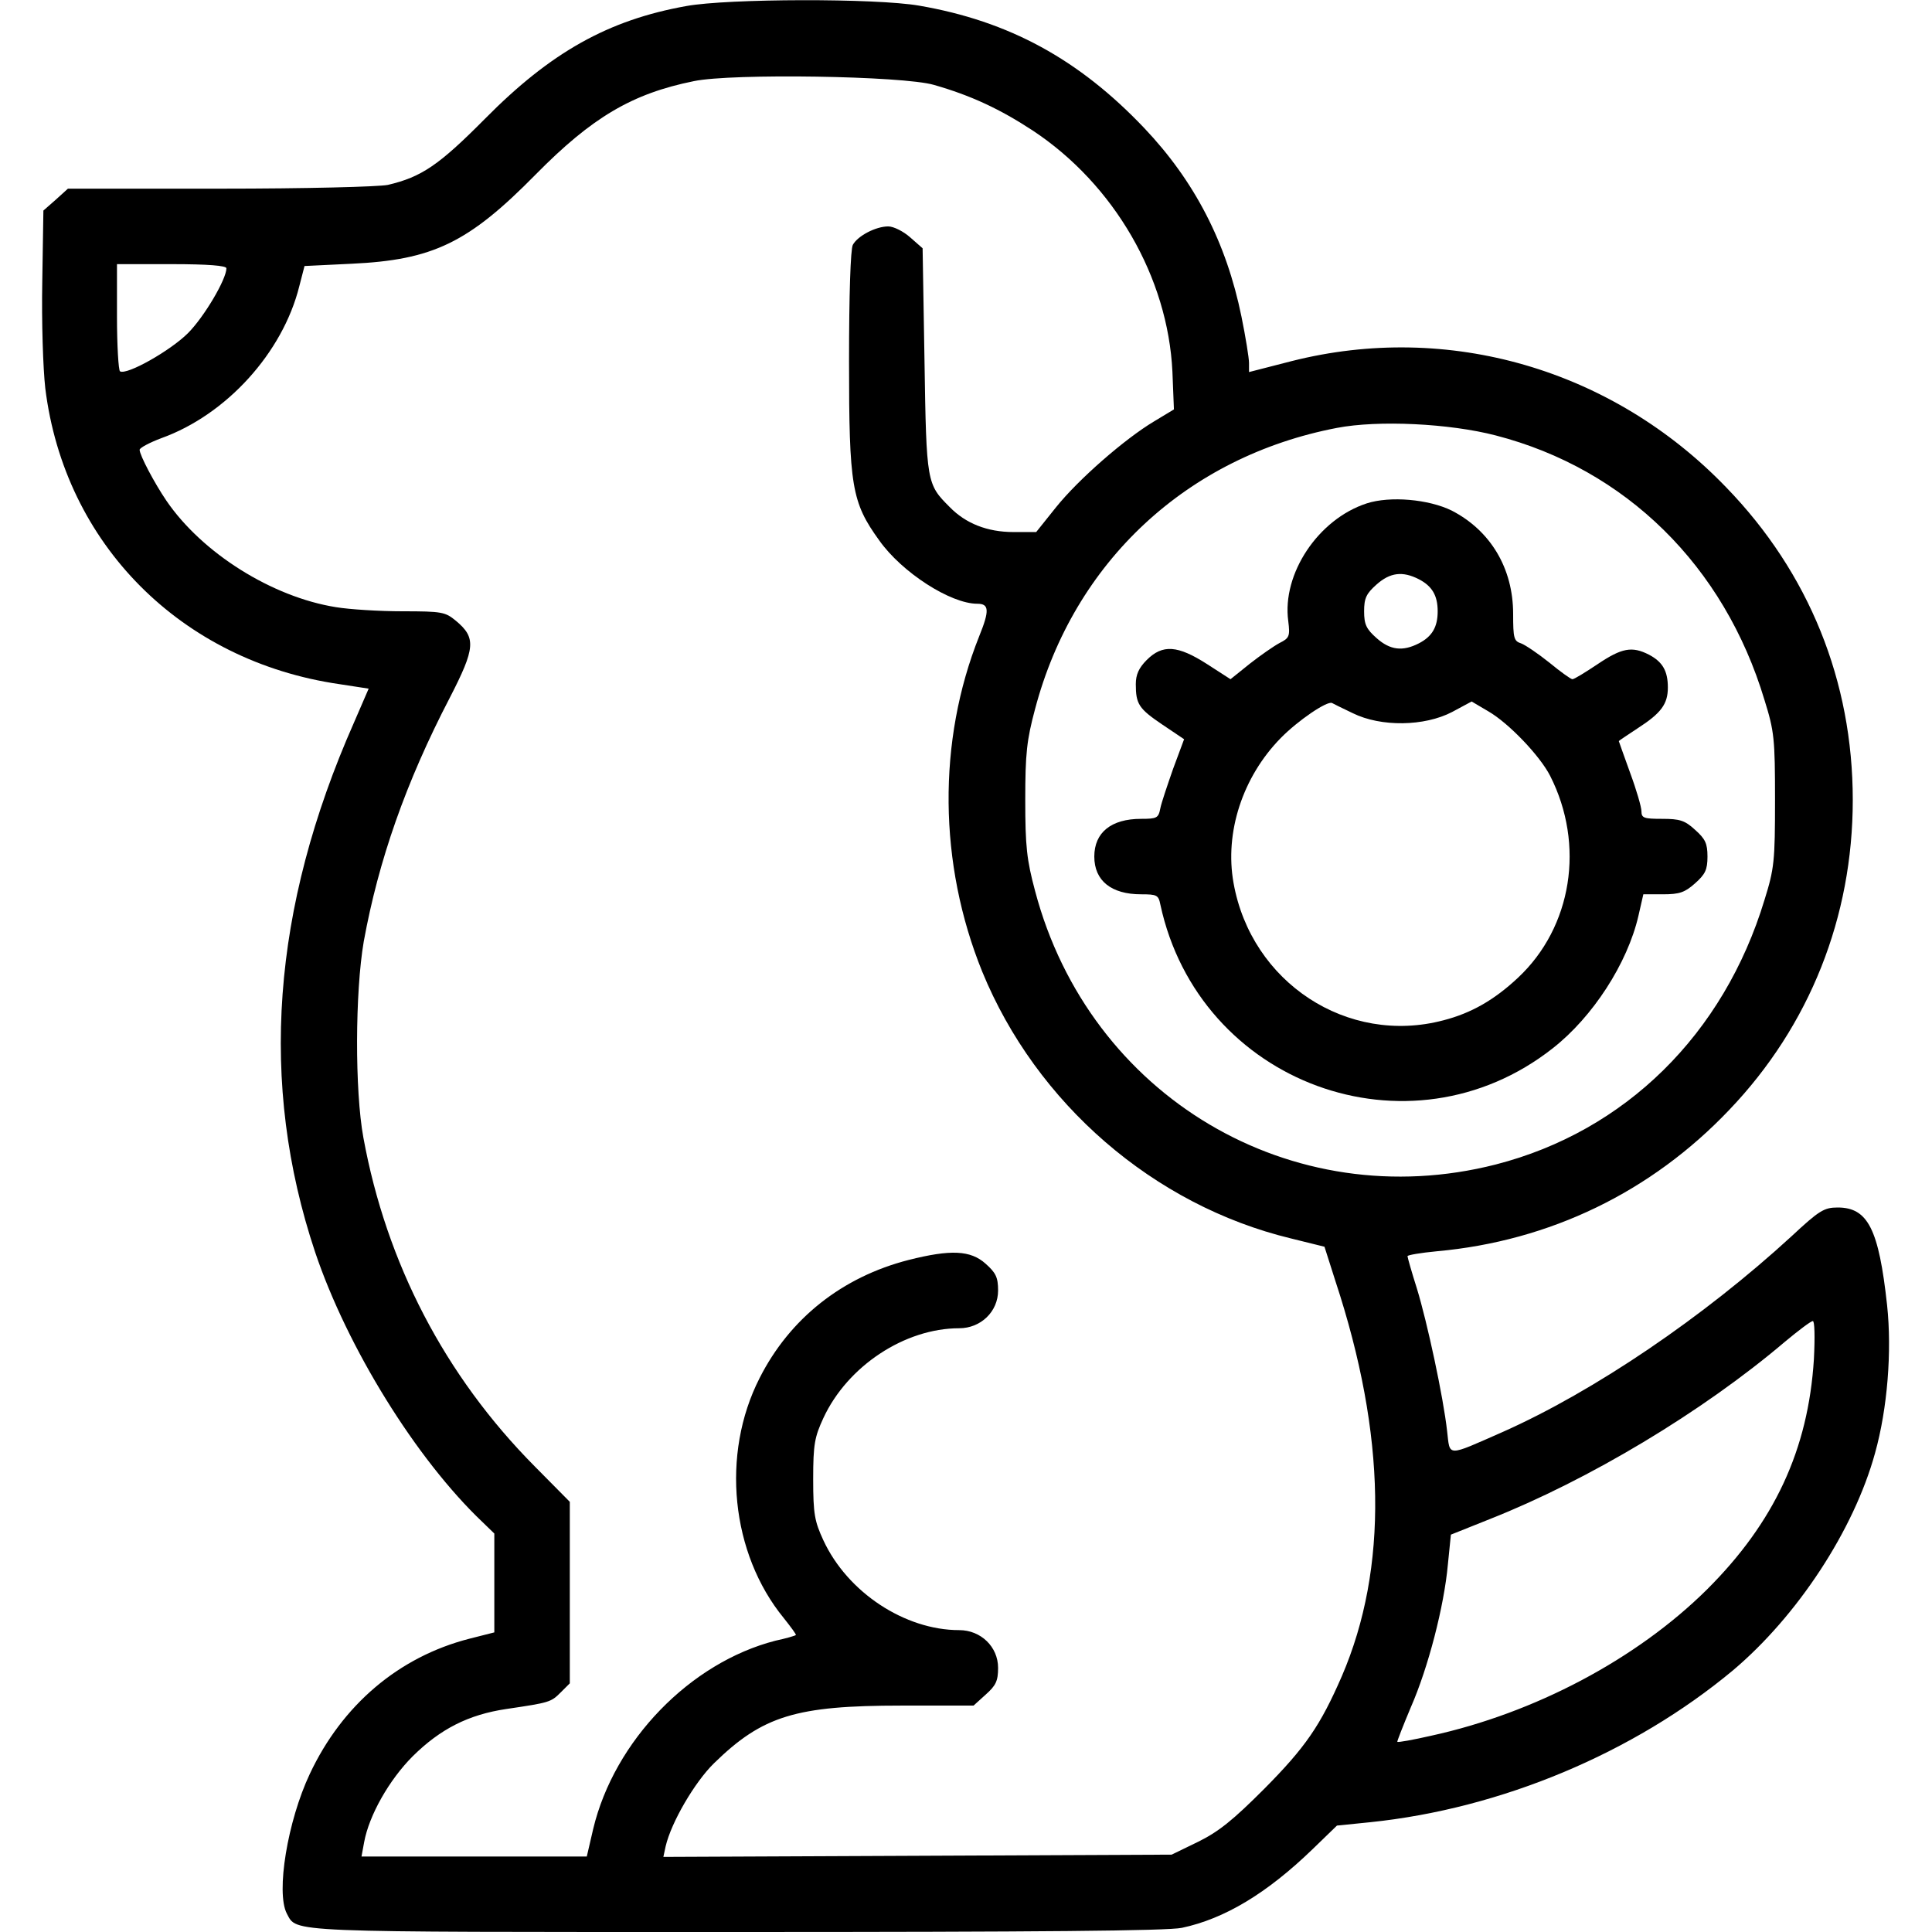 <?xml version="1.0" encoding="UTF-8"?>
<svg xmlns="http://www.w3.org/2000/svg" width="100" height="100" viewBox="0 0 100 100" fill="none">
  <g clip-path="url(#clip0_506_94)">
    <path d="M35.528 0.312C31.485 1.035 28.516 2.695 25.098 6.152C22.715 8.554 21.817 9.16 20.078 9.57C19.59 9.668 15.86 9.765 11.387 9.765H3.516L2.891 10.332L2.246 10.898L2.188 14.59C2.149 16.64 2.227 19.062 2.344 20.098C3.34 28.164 9.375 34.219 17.559 35.41L19.082 35.644L18.321 37.402C14.063 47.031 13.399 56.093 16.309 64.805C17.969 69.746 21.543 75.527 24.981 78.789L25.586 79.375V81.933V84.492L24.278 84.824C20.645 85.761 17.715 88.242 16.036 91.816C14.883 94.258 14.278 97.949 14.844 99.043C15.391 100.039 14.512 100 38.164 100C53.77 100 60.43 99.941 61.172 99.785C63.379 99.316 65.567 98.008 67.95 95.703L69.2 94.492L70.938 94.316C77.696 93.613 84.551 90.742 89.688 86.465C93.028 83.652 95.957 79.199 97.051 75.215C97.696 72.91 97.93 69.941 97.676 67.558C97.246 63.613 96.68 62.5 95.118 62.5C94.415 62.5 94.16 62.656 92.735 63.984C88.184 68.164 82.52 72.011 77.774 74.121C74.844 75.41 75.059 75.41 74.903 74.082C74.707 72.305 73.868 68.418 73.34 66.699C73.067 65.84 72.852 65.078 72.852 65.019C72.852 64.961 73.536 64.844 74.375 64.765C80.215 64.238 85.469 61.699 89.512 57.441C93.672 53.086 95.899 47.461 95.899 41.406C95.899 35.254 93.633 29.648 89.356 25.234C83.457 19.101 74.961 16.64 66.856 18.691L64.649 19.258V18.789C64.649 18.535 64.473 17.441 64.258 16.387C63.477 12.558 61.836 9.375 59.219 6.621C55.84 3.066 52.227 1.094 47.578 0.293C45.332 -0.098 37.676 -0.078 35.528 0.312ZM48.34 4.394C50.254 4.941 51.758 5.644 53.457 6.758C57.676 9.551 60.45 14.355 60.684 19.238L60.762 21.191L59.727 21.816C58.223 22.715 55.821 24.805 54.649 26.269L53.633 27.539H52.461C51.094 27.539 49.981 27.09 49.161 26.25C47.969 25.058 47.95 25.019 47.852 18.691L47.754 12.851L47.11 12.285C46.758 11.973 46.25 11.719 45.977 11.719C45.332 11.719 44.395 12.207 44.141 12.676C44.024 12.91 43.946 15.215 43.946 18.711C43.946 25.176 44.082 25.996 45.508 27.969C46.68 29.629 49.2 31.25 50.586 31.25C51.192 31.25 51.231 31.582 50.684 32.929C48.516 38.359 48.575 44.707 50.84 50.293C53.633 57.109 59.707 62.383 66.817 64.101L68.555 64.531L69.121 66.308C71.758 74.297 71.856 81.172 69.454 86.758C68.34 89.316 67.579 90.43 65.43 92.597C63.828 94.199 63.086 94.805 62.012 95.332L60.645 95.996L47.5 96.055L34.336 96.113L34.453 95.566C34.746 94.316 35.957 92.246 36.953 91.269C39.473 88.808 41.192 88.281 46.661 88.281H50.391L51.016 87.715C51.543 87.246 51.661 87.011 51.661 86.328C51.661 85.234 50.762 84.375 49.649 84.375C46.836 84.375 43.868 82.422 42.618 79.726C42.168 78.75 42.09 78.379 42.09 76.562C42.09 74.746 42.168 74.375 42.618 73.398C43.868 70.703 46.836 68.75 49.649 68.75C50.762 68.75 51.661 67.89 51.661 66.797C51.661 66.113 51.543 65.879 51.016 65.41C50.235 64.707 49.2 64.668 47.032 65.215C43.594 66.094 40.879 68.242 39.317 71.328C37.305 75.273 37.832 80.41 40.567 83.75C40.938 84.219 41.231 84.609 41.192 84.629C41.153 84.668 40.684 84.805 40.137 84.922C35.723 86.055 31.797 90.097 30.703 94.668L30.372 96.094H24.532H18.711L18.848 95.351C19.102 93.965 20.137 92.129 21.368 90.898C22.793 89.492 24.239 88.75 26.211 88.457C28.457 88.125 28.516 88.105 29.024 87.597L29.493 87.129V82.422V77.734L27.676 75.898C23.028 71.211 20 65.39 18.809 58.886C18.36 56.445 18.379 51.347 18.828 48.73C19.59 44.551 20.997 40.508 23.282 36.113C24.61 33.535 24.649 33.008 23.594 32.129C23.047 31.68 22.891 31.64 20.84 31.64C19.629 31.64 18.086 31.543 17.383 31.426C14.082 30.898 10.469 28.633 8.614 25.918C7.989 25 7.227 23.555 7.227 23.281C7.227 23.183 7.735 22.91 8.36 22.676C11.719 21.465 14.629 18.262 15.489 14.824L15.762 13.769L18.184 13.652C22.403 13.457 24.239 12.578 27.735 9.023C30.645 6.074 32.715 4.844 35.918 4.199C37.871 3.789 46.739 3.926 48.34 4.394ZM11.719 13.886C11.719 14.453 10.567 16.406 9.727 17.246C8.829 18.144 6.563 19.433 6.211 19.219C6.133 19.16 6.055 17.89 6.055 16.387V13.672H8.887C10.762 13.672 11.719 13.75 11.719 13.886ZM77.422 22.539C84.141 24.277 89.239 29.277 91.329 36.23C91.836 37.851 91.875 38.242 91.875 41.406C91.875 44.57 91.836 44.961 91.329 46.582C89.219 53.535 84.121 58.554 77.422 60.273C66.856 62.968 56.387 56.758 53.575 46.113C53.145 44.511 53.067 43.808 53.067 41.406C53.067 39.004 53.145 38.301 53.575 36.699C55.586 29.082 61.446 23.633 69.2 22.148C71.329 21.738 75.02 21.914 77.422 22.539ZM93.887 70.351C93.594 75.039 91.836 78.808 88.34 82.285C84.707 85.879 79.434 88.672 74.063 89.844C73.125 90.058 72.364 90.195 72.325 90.156C72.305 90.136 72.618 89.336 73.028 88.359C73.926 86.308 74.746 83.144 74.942 80.976L75.098 79.433L77.149 78.613C82.227 76.601 88.106 73.086 92.383 69.453C93.086 68.867 93.731 68.379 93.829 68.379C93.926 68.359 93.946 69.199 93.887 70.351Z" fill="black"></path>
    <path d="M70.742 26.055C68.223 26.875 66.348 29.707 66.68 32.148C66.777 32.93 66.738 33.027 66.231 33.281C65.938 33.437 65.234 33.926 64.688 34.355L63.691 35.156L62.48 34.375C60.957 33.398 60.176 33.34 59.355 34.16C58.945 34.57 58.789 34.922 58.789 35.41C58.789 36.445 58.945 36.68 60.156 37.5L61.289 38.262L60.723 39.785C60.43 40.625 60.117 41.543 60.059 41.836C59.961 42.344 59.883 42.383 59.062 42.383C57.52 42.383 56.641 43.086 56.641 44.336C56.641 45.586 57.52 46.289 59.062 46.289C59.883 46.289 59.961 46.328 60.059 46.816C62.051 56.094 72.949 60.098 80.371 54.258C82.441 52.637 84.238 49.863 84.805 47.402L85.059 46.289H86.074C86.934 46.289 87.207 46.191 87.734 45.723C88.262 45.254 88.379 45.019 88.379 44.336C88.379 43.652 88.262 43.418 87.734 42.949C87.207 42.461 86.934 42.383 86.035 42.383C85.098 42.383 84.961 42.344 84.961 41.992C84.961 41.777 84.707 40.898 84.375 40C84.062 39.121 83.789 38.379 83.789 38.359C83.789 38.34 84.238 38.047 84.766 37.695C85.977 36.914 86.328 36.445 86.328 35.586C86.328 34.727 86.055 34.258 85.352 33.887C84.473 33.437 83.945 33.535 82.695 34.375C82.051 34.805 81.484 35.156 81.387 35.156C81.309 35.156 80.762 34.766 80.195 34.297C79.609 33.828 78.945 33.379 78.731 33.301C78.359 33.184 78.32 33.027 78.32 31.777C78.32 29.414 77.148 27.461 75.137 26.426C73.945 25.84 71.953 25.664 70.742 26.055ZM73.438 29.98C74.121 30.332 74.414 30.82 74.414 31.64C74.414 32.461 74.121 32.949 73.438 33.301C72.598 33.73 71.953 33.652 71.25 33.027C70.723 32.559 70.606 32.324 70.606 31.64C70.606 30.957 70.723 30.723 71.25 30.254C71.953 29.629 72.598 29.551 73.438 29.98ZM70.019 36.914C71.484 37.637 73.731 37.598 75.156 36.855L76.172 36.309L77.031 36.816C78.086 37.422 79.707 39.121 80.234 40.156C82.051 43.73 81.367 47.988 78.574 50.605C77.344 51.758 76.152 52.441 74.707 52.812C69.746 54.121 64.766 50.859 63.848 45.703C63.379 43.086 64.316 40.215 66.289 38.203C67.188 37.285 68.691 36.27 68.945 36.387C69.004 36.426 69.492 36.66 70.019 36.914Z" fill="black"></path>
  </g>
  <defs>
    <clipPath id="clip0_506_94">
      <rect width="100" height="100" fill="white"></rect>
    </clipPath>
  </defs>
</svg>
